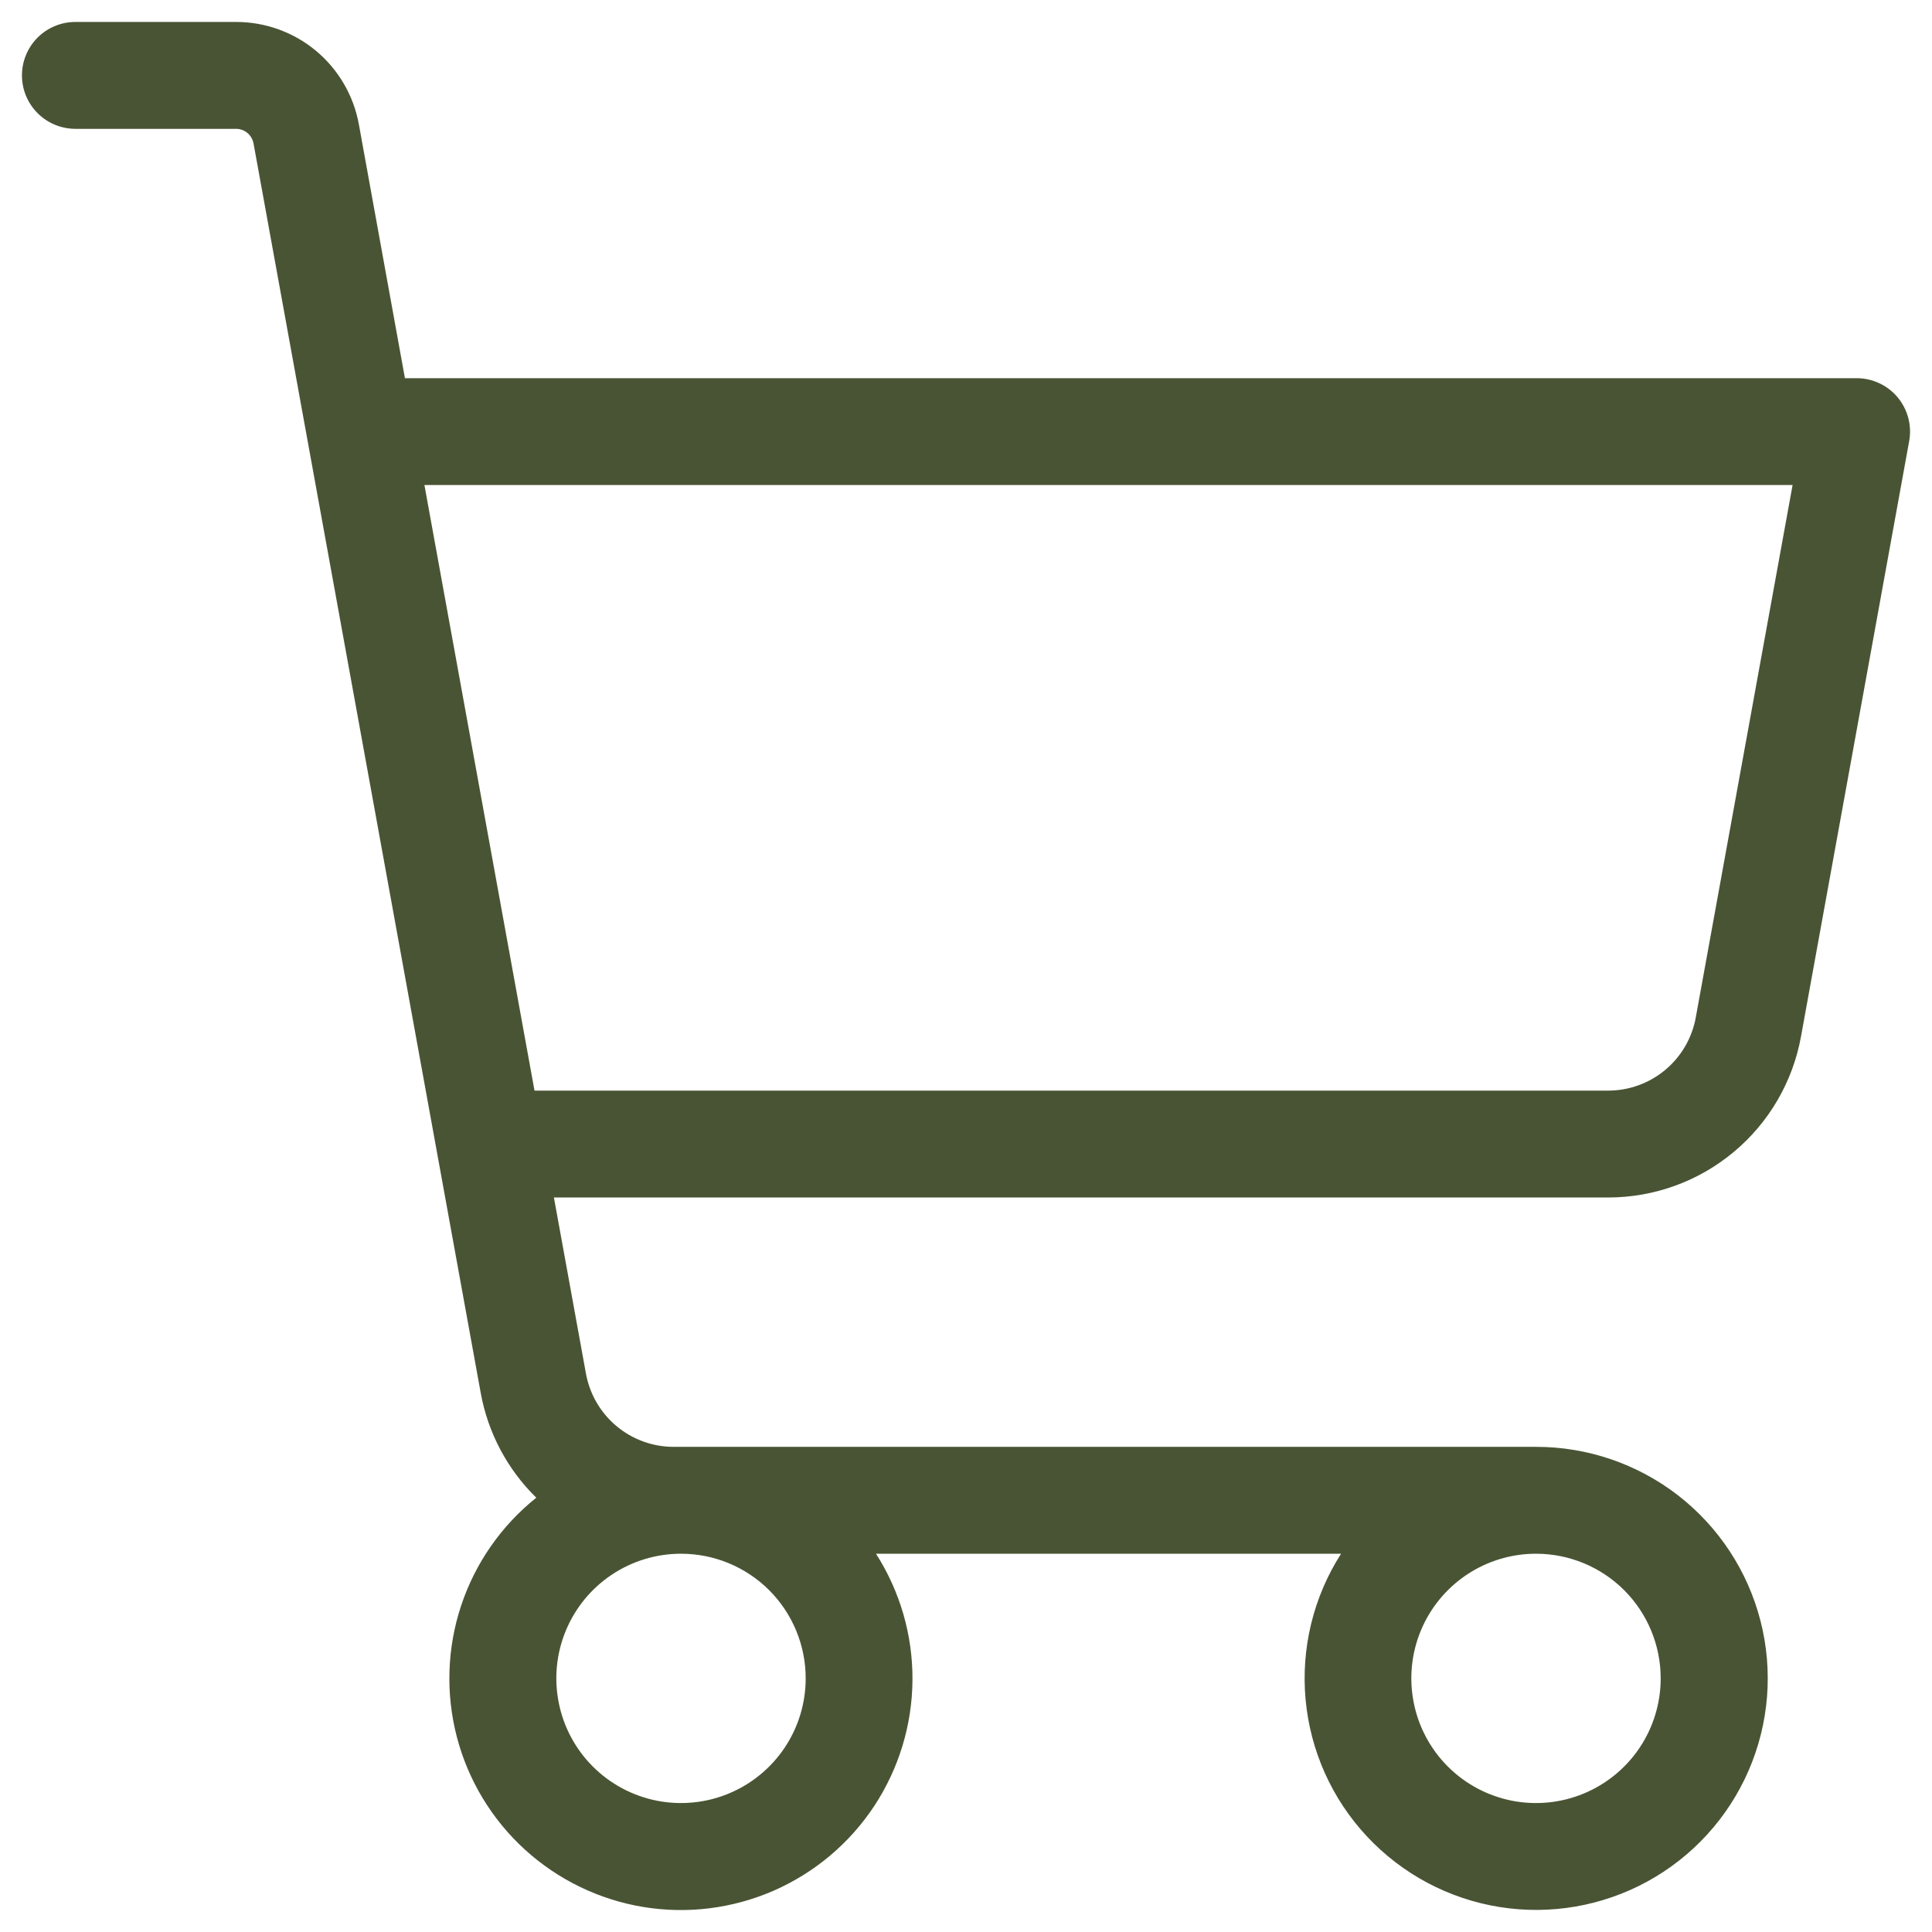<svg width="44" height="44" viewBox="0 0 44 44" fill="none" xmlns="http://www.w3.org/2000/svg">
<path id="Vector" d="M43.219 9.051C43.105 8.914 42.962 8.803 42.8 8.728C42.638 8.652 42.462 8.613 42.284 8.613H9.222L8.173 2.832C8.054 2.178 7.709 1.586 7.199 1.159C6.688 0.733 6.043 0.5 5.378 0.5H1.717C1.394 0.5 1.085 0.628 0.856 0.856C0.628 1.085 0.5 1.394 0.5 1.717C0.5 2.04 0.628 2.349 0.856 2.577C1.085 2.806 1.394 2.934 1.717 2.934H5.368C5.464 2.932 5.558 2.965 5.632 3.026C5.706 3.087 5.756 3.172 5.774 3.266L10.948 31.722C11.112 32.629 11.554 33.464 12.214 34.109C11.418 34.745 10.823 35.599 10.502 36.567C10.181 37.534 10.148 38.574 10.405 39.56C10.663 40.546 11.201 41.437 11.954 42.123C12.708 42.81 13.644 43.264 14.649 43.43C15.655 43.596 16.688 43.466 17.622 43.058C18.555 42.649 19.351 41.979 19.912 41.128C20.472 40.276 20.774 39.281 20.781 38.262C20.788 37.242 20.499 36.243 19.95 35.385H30.542C29.911 36.371 29.627 37.54 29.734 38.706C29.841 39.873 30.333 40.97 31.133 41.825C31.933 42.681 32.995 43.246 34.152 43.431C35.308 43.616 36.493 43.411 37.521 42.848C38.548 42.285 39.358 41.396 39.824 40.322C40.29 39.247 40.385 38.048 40.094 36.914C39.803 35.779 39.142 34.774 38.217 34.056C37.291 33.339 36.153 32.95 34.982 32.951H15.341C14.866 32.951 14.406 32.784 14.042 32.48C13.677 32.175 13.431 31.753 13.345 31.285L12.615 27.272H36.625C37.67 27.272 38.682 26.906 39.484 26.236C40.287 25.567 40.829 24.637 41.016 23.609L43.48 10.047C43.512 9.872 43.505 9.692 43.46 9.52C43.415 9.348 43.333 9.188 43.219 9.051ZM18.349 38.224C18.349 38.785 18.183 39.334 17.871 39.801C17.559 40.268 17.115 40.632 16.596 40.847C16.078 41.062 15.507 41.118 14.956 41.009C14.405 40.899 13.899 40.629 13.502 40.232C13.105 39.835 12.834 39.329 12.725 38.778C12.615 38.227 12.671 37.656 12.886 37.137C13.101 36.618 13.465 36.175 13.932 35.863C14.399 35.551 14.948 35.385 15.51 35.385C16.263 35.385 16.985 35.684 17.518 36.216C18.05 36.749 18.349 37.471 18.349 38.224ZM37.821 38.224C37.821 38.785 37.655 39.334 37.343 39.801C37.031 40.268 36.587 40.632 36.068 40.847C35.55 41.062 34.978 41.118 34.428 41.009C33.877 40.899 33.371 40.629 32.974 40.232C32.577 39.835 32.306 39.329 32.197 38.778C32.087 38.227 32.143 37.656 32.358 37.137C32.573 36.618 32.937 36.175 33.404 35.863C33.871 35.551 34.42 35.385 34.982 35.385C35.735 35.385 36.457 35.684 36.99 36.216C37.522 36.749 37.821 37.471 37.821 38.224ZM38.62 23.173C38.535 23.64 38.289 24.063 37.924 24.367C37.56 24.671 37.1 24.838 36.625 24.838H12.173L9.666 11.046H40.825L38.62 23.173Z" fill="#495434"/>
</svg>
